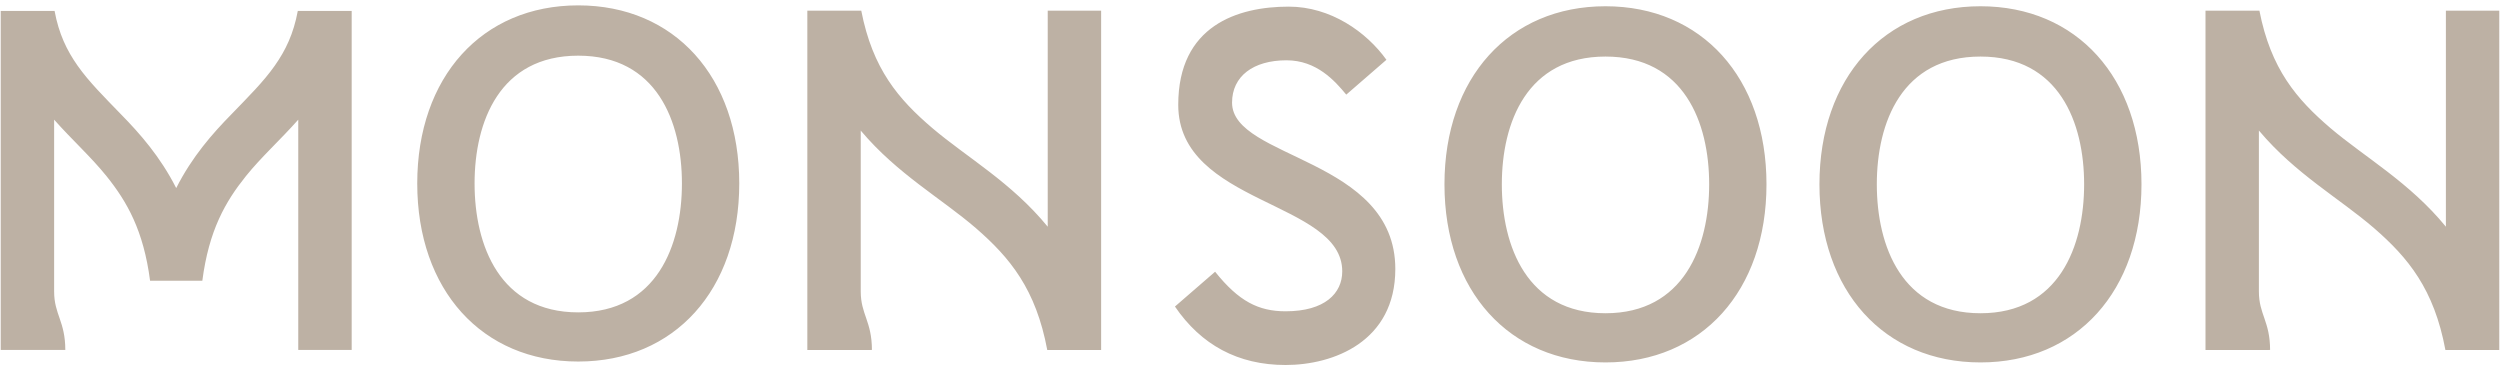 <svg width="135" height="20" viewBox="0 0 135 20" fill="none" xmlns="http://www.w3.org/2000/svg">
<path d="M18.991 0.589V18.898H16.106V6.462C15.129 7.565 14.112 8.474 13.277 9.513C12.17 10.891 11.279 12.443 10.926 15.159H8.104C7.75 12.443 6.859 10.891 5.753 9.513C4.917 8.474 3.901 7.565 2.923 6.462V15.74C2.923 16.988 3.524 17.34 3.527 18.898H0.039V0.589H2.922H2.947C3.176 1.825 3.606 2.715 4.191 3.548C4.811 4.429 5.63 5.238 6.533 6.172C7.551 7.209 8.657 8.462 9.515 10.156C10.371 8.462 11.477 7.209 12.496 6.172C13.396 5.238 14.218 4.429 14.837 3.548C15.423 2.715 15.852 1.825 16.081 0.589H16.106H18.991ZM31.225 16.868C35.462 16.868 36.824 13.256 36.824 9.907C36.824 6.56 35.462 3.006 31.225 3.006C26.988 3.006 25.627 6.56 25.627 9.907C25.627 13.256 26.988 16.868 31.225 16.868ZM31.225 0.29C36.425 0.29 39.92 4.155 39.92 9.906C39.92 15.659 36.425 19.523 31.225 19.523C26.025 19.523 22.531 15.659 22.531 9.906C22.531 4.156 26.025 0.29 31.225 0.29ZM56.577 0.575V12.242C54.619 9.851 52.221 8.507 50.35 6.92C48.515 5.354 47.121 3.728 46.508 0.575H43.596V18.899H46.48L47.084 18.898C47.081 17.34 46.48 16.986 46.48 15.739V7.049C46.487 7.057 46.493 7.065 46.499 7.074C48.461 9.399 50.844 10.719 52.708 12.328C54.534 13.915 55.94 15.611 56.552 18.899H59.461V0.575H56.577ZM132.078 0.575V12.242C130.12 9.851 127.722 8.507 125.848 6.92C124.016 5.354 122.623 3.728 122.008 0.575H119.097V18.899H121.98L122.585 18.898C122.582 17.34 121.98 16.986 121.98 15.739V7.049C121.989 7.057 121.994 7.065 122.002 7.074C123.963 9.399 126.347 10.719 128.209 12.328C130.036 13.915 131.441 15.611 132.052 18.899H134.961V0.575H132.078ZM86.696 16.915C90.934 16.915 92.295 13.302 92.295 9.953C92.295 6.607 90.934 3.054 86.696 3.054C82.46 3.054 81.099 6.607 81.099 9.953C81.098 13.302 82.46 16.915 86.696 16.915ZM86.696 0.338C91.896 0.338 95.39 4.202 95.39 9.953C95.39 15.707 91.896 19.571 86.696 19.571C81.495 19.571 78.001 15.707 78.001 9.953C78.001 4.202 81.495 0.338 86.696 0.338ZM106.946 16.915C111.183 16.915 112.543 13.302 112.543 9.953C112.543 6.607 111.183 3.054 106.946 3.054C102.707 3.054 101.348 6.607 101.348 9.953C101.349 13.302 102.708 16.915 106.946 16.915ZM106.946 0.338C112.146 0.338 115.64 4.202 115.64 9.953C115.64 15.707 112.146 19.571 106.946 19.571C101.744 19.571 98.25 15.707 98.25 9.953C98.251 4.202 101.744 0.338 106.946 0.338ZM63.447 16.553C64.859 18.624 66.85 19.71 69.423 19.71C71.998 19.71 75.347 18.453 75.347 14.526C75.347 8.521 66.531 8.597 66.531 5.542C66.531 4.122 67.67 3.256 69.472 3.256C71.099 3.256 72.08 4.363 72.698 5.11L74.867 3.229C73.789 1.723 71.851 0.358 69.593 0.358C66.831 0.358 63.625 1.385 63.625 5.66C63.625 11.061 72.481 10.843 72.481 14.654C72.481 15.835 71.546 16.81 69.423 16.81C67.963 16.81 66.893 16.273 65.616 14.673L63.447 16.553Z" fill="#BDB1A4"/>
</svg>
